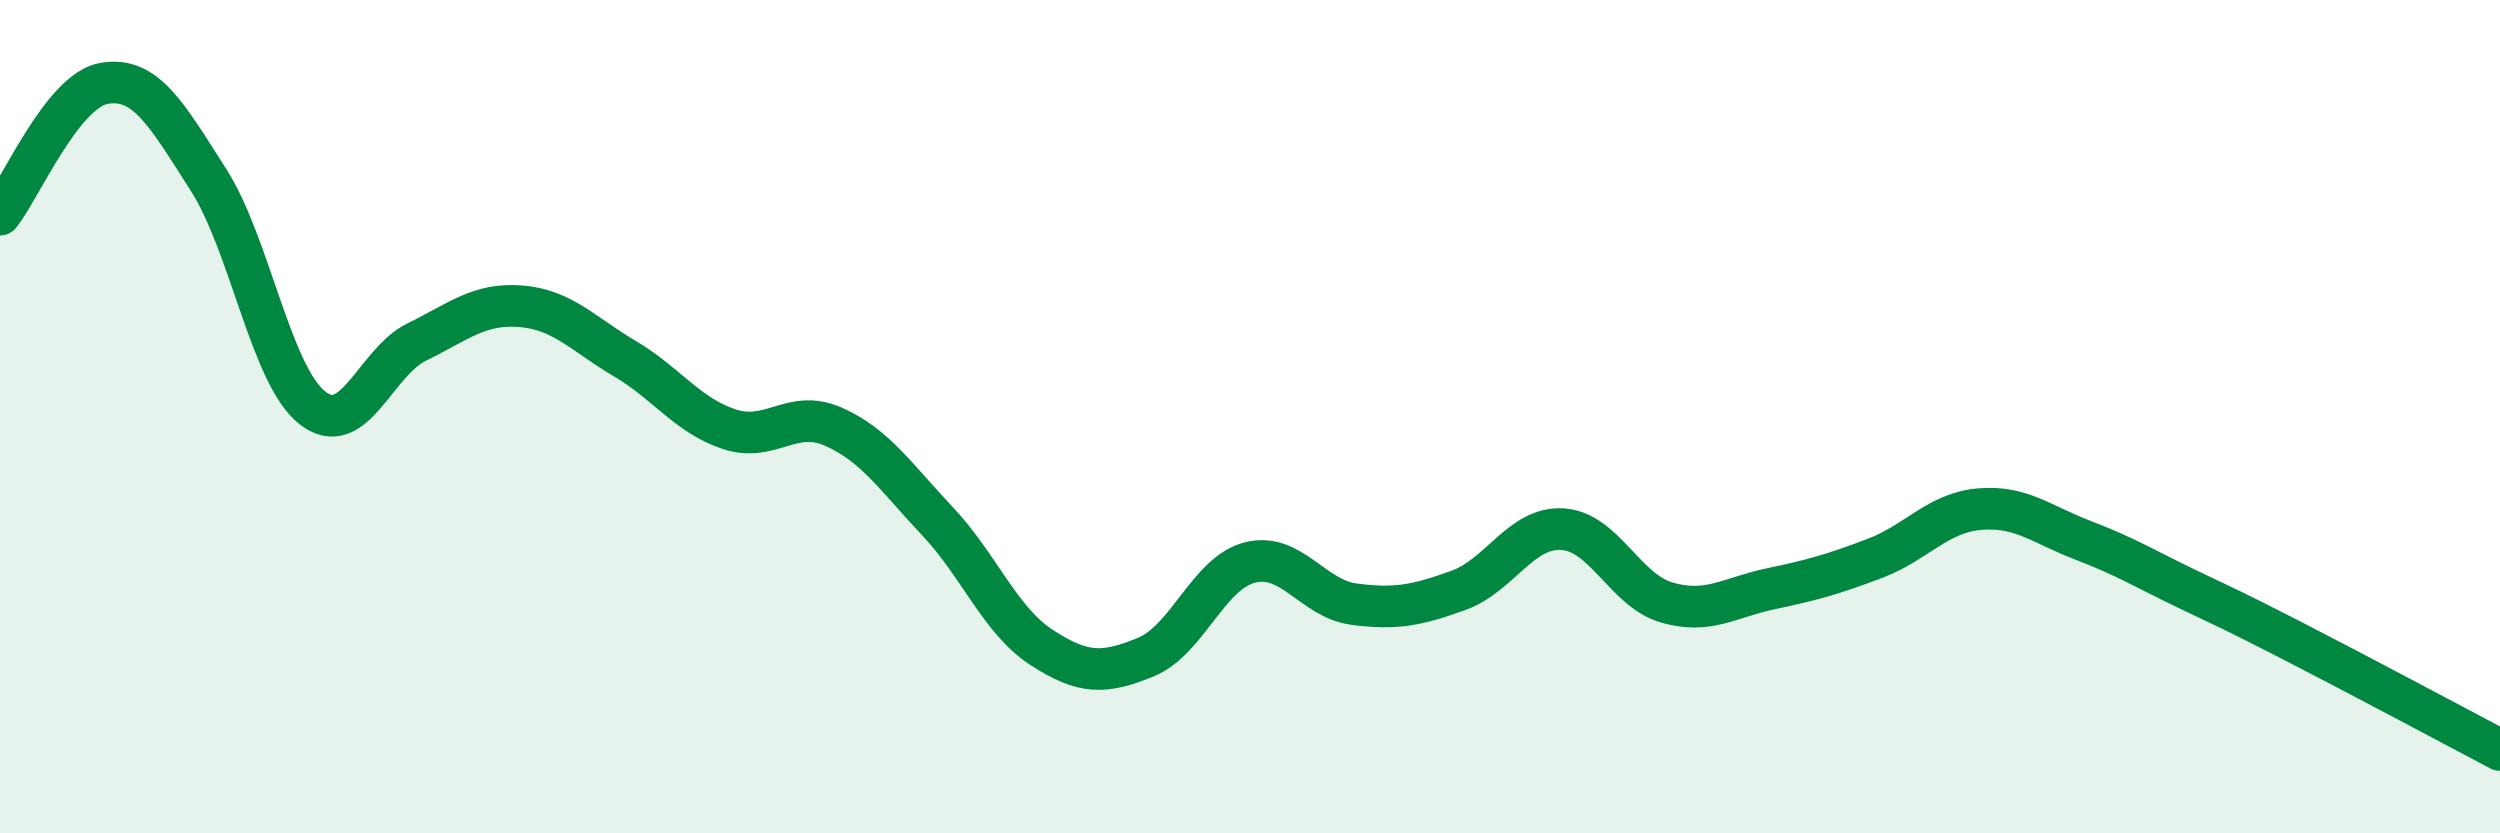
    <svg width="60" height="20" viewBox="0 0 60 20" xmlns="http://www.w3.org/2000/svg">
      <path
        d="M 0,5.15 C 0.5,4.52 1.5,2.17 2.5,2 C 3.5,1.83 4,2.75 5,4.31 C 6,5.87 6.5,9.01 7.5,9.79 C 8.5,10.57 9,8.7 10,8.21 C 11,7.72 11.5,7.27 12.5,7.35 C 13.5,7.43 14,8.02 15,8.61 C 16,9.2 16.5,9.97 17.5,10.3 C 18.5,10.63 19,9.8 20,10.24 C 21,10.68 21.5,11.45 22.5,12.51 C 23.5,13.57 24,14.89 25,15.54 C 26,16.19 26.5,16.18 27.5,15.77 C 28.5,15.36 29,13.75 30,13.5 C 31,13.25 31.5,14.37 32.5,14.5 C 33.5,14.63 34,14.53 35,14.17 C 36,13.81 36.5,12.64 37.5,12.7 C 38.5,12.76 39,14.17 40,14.46 C 41,14.75 41.5,14.34 42.5,14.13 C 43.5,13.92 44,13.78 45,13.4 C 46,13.02 46.5,12.31 47.5,12.22 C 48.5,12.13 49,12.59 50,12.97 C 51,13.35 51.5,13.66 52.5,14.14 C 53.5,14.62 53.5,14.6 55,15.37 C 56.5,16.14 59,17.47 60,18L60 20L0 20Z"
        fill="#008740"
        opacity="0.1"
        stroke-linecap="round"
        stroke-linejoin="round"
      />
      <path
        d="M 0,5.15 C 0.5,4.52 1.5,2.17 2.5,2 C 3.5,1.83 4,2.75 5,4.31 C 6,5.87 6.5,9.01 7.5,9.79 C 8.5,10.57 9,8.7 10,8.21 C 11,7.72 11.5,7.27 12.5,7.35 C 13.5,7.43 14,8.02 15,8.61 C 16,9.2 16.5,9.97 17.5,10.3 C 18.5,10.63 19,9.8 20,10.24 C 21,10.68 21.5,11.45 22.5,12.51 C 23.5,13.57 24,14.89 25,15.54 C 26,16.19 26.5,16.18 27.5,15.77 C 28.5,15.36 29,13.75 30,13.5 C 31,13.25 31.5,14.37 32.5,14.5 C 33.5,14.63 34,14.53 35,14.17 C 36,13.81 36.5,12.64 37.5,12.7 C 38.5,12.76 39,14.17 40,14.46 C 41,14.75 41.5,14.34 42.5,14.13 C 43.5,13.92 44,13.78 45,13.4 C 46,13.02 46.5,12.31 47.5,12.22 C 48.5,12.13 49,12.59 50,12.97 C 51,13.35 51.5,13.66 52.5,14.14 C 53.5,14.62 53.5,14.6 55,15.37 C 56.5,16.14 59,17.47 60,18"
        stroke="#008740"
        stroke-width="1"
        fill="none"
        stroke-linecap="round"
        stroke-linejoin="round"
      />
    </svg>
  